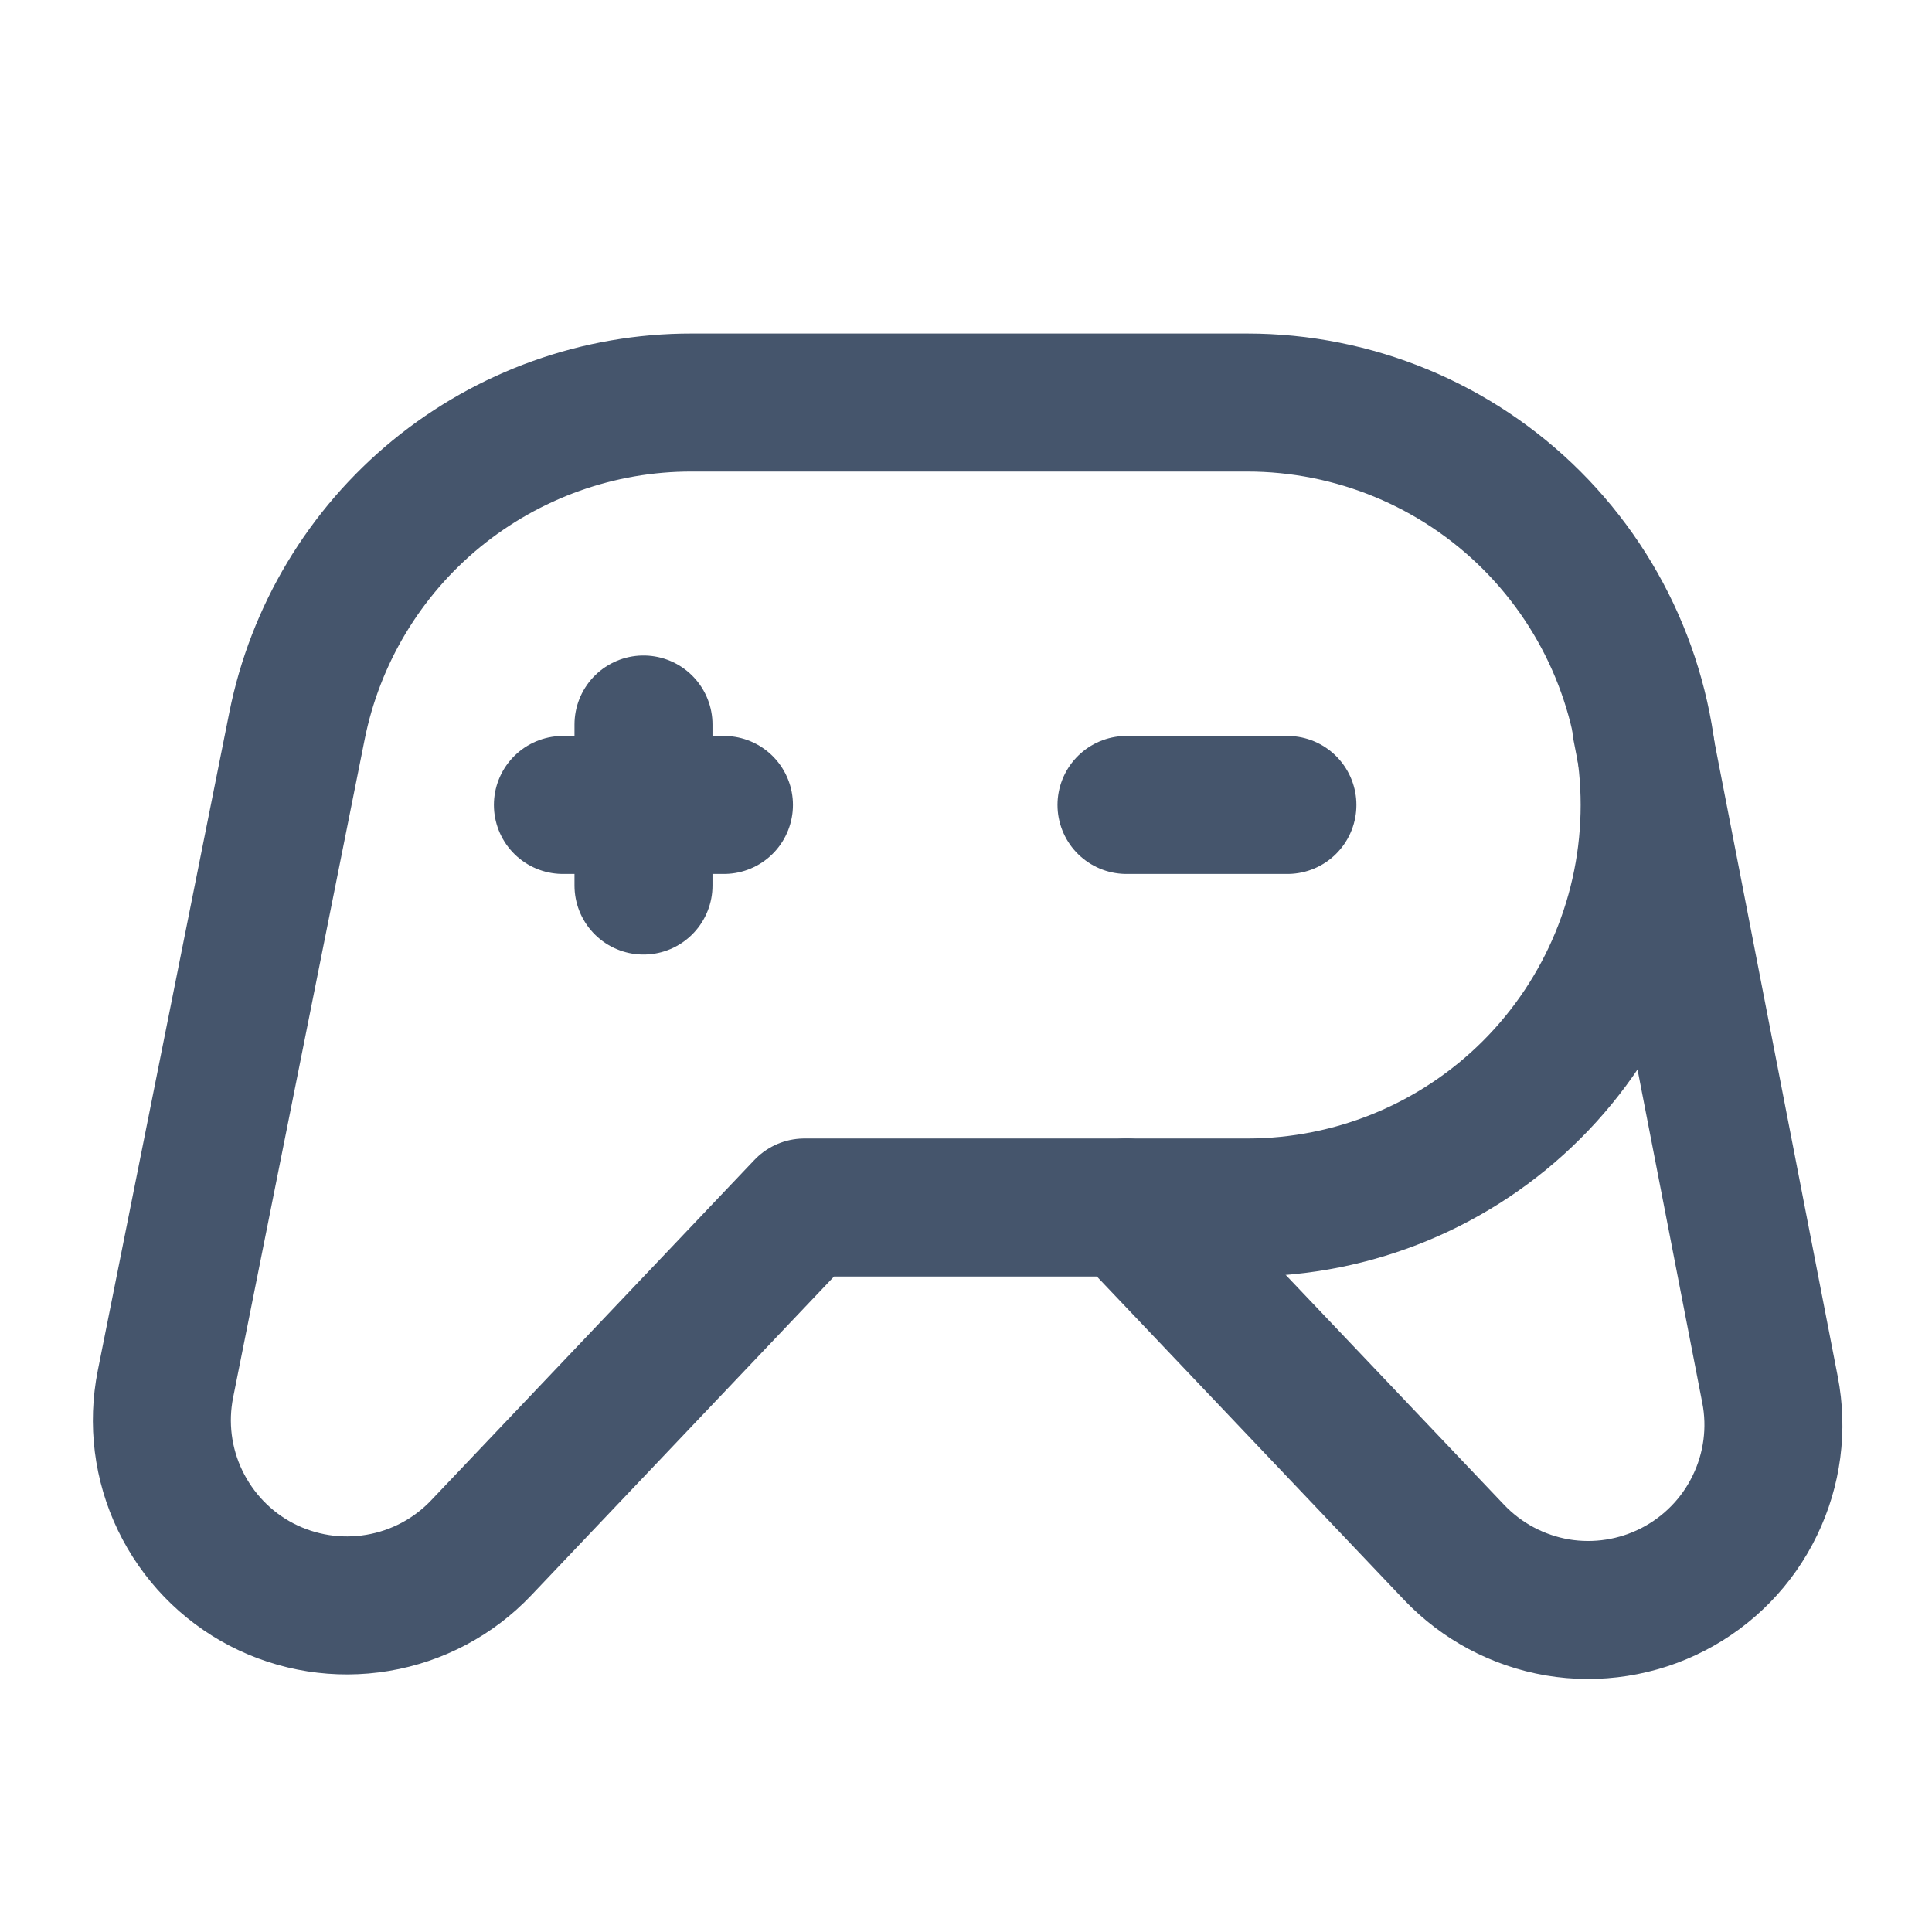<svg width="14" height="14" viewBox="0 0 14 14" fill="none" xmlns="http://www.w3.org/2000/svg">
<g clip-path="url(#clip0_2031_2418)">
<path d="M6.996 2.917H9.037C9.811 2.917 10.553 3.224 11.1 3.771C11.647 4.318 11.954 5.06 11.954 5.833C11.954 6.607 11.647 7.349 11.1 7.896C10.553 8.443 9.811 8.75 9.037 8.75H5.829L3.487 11.216C3.287 11.427 3.023 11.567 2.736 11.615C2.449 11.663 2.155 11.617 1.896 11.483C1.638 11.349 1.431 11.134 1.305 10.872C1.179 10.61 1.142 10.314 1.199 10.029L2.152 5.261C2.284 4.6 2.641 4.005 3.163 3.577C3.685 3.15 4.338 2.916 5.012 2.917H6.996Z" stroke="#45556C" stroke-linecap="round" stroke-linejoin="round"/>
<path d="M8.163 8.75L10.537 11.249C10.737 11.459 10.999 11.599 11.286 11.648C11.572 11.696 11.866 11.65 12.124 11.517C12.382 11.384 12.59 11.171 12.716 10.91C12.843 10.649 12.882 10.354 12.826 10.069L11.893 5.267" stroke="#45556C" stroke-linecap="round" stroke-linejoin="round"/>
<path d="M4.663 5.25V6.417" stroke="#45556C" stroke-linecap="round" stroke-linejoin="round"/>
<path d="M4.079 5.833H5.246" stroke="#45556C" stroke-linecap="round" stroke-linejoin="round"/>
<path d="M8.163 5.833H9.329" stroke="#45556C" stroke-linecap="round" stroke-linejoin="round"/>
</g>
<defs>
<clipPath id="clip0_2031_2418">
<rect width="14" height="14" fill="white" transform="translate(-0.004)"/>
</clipPath>
</defs>
</svg>
